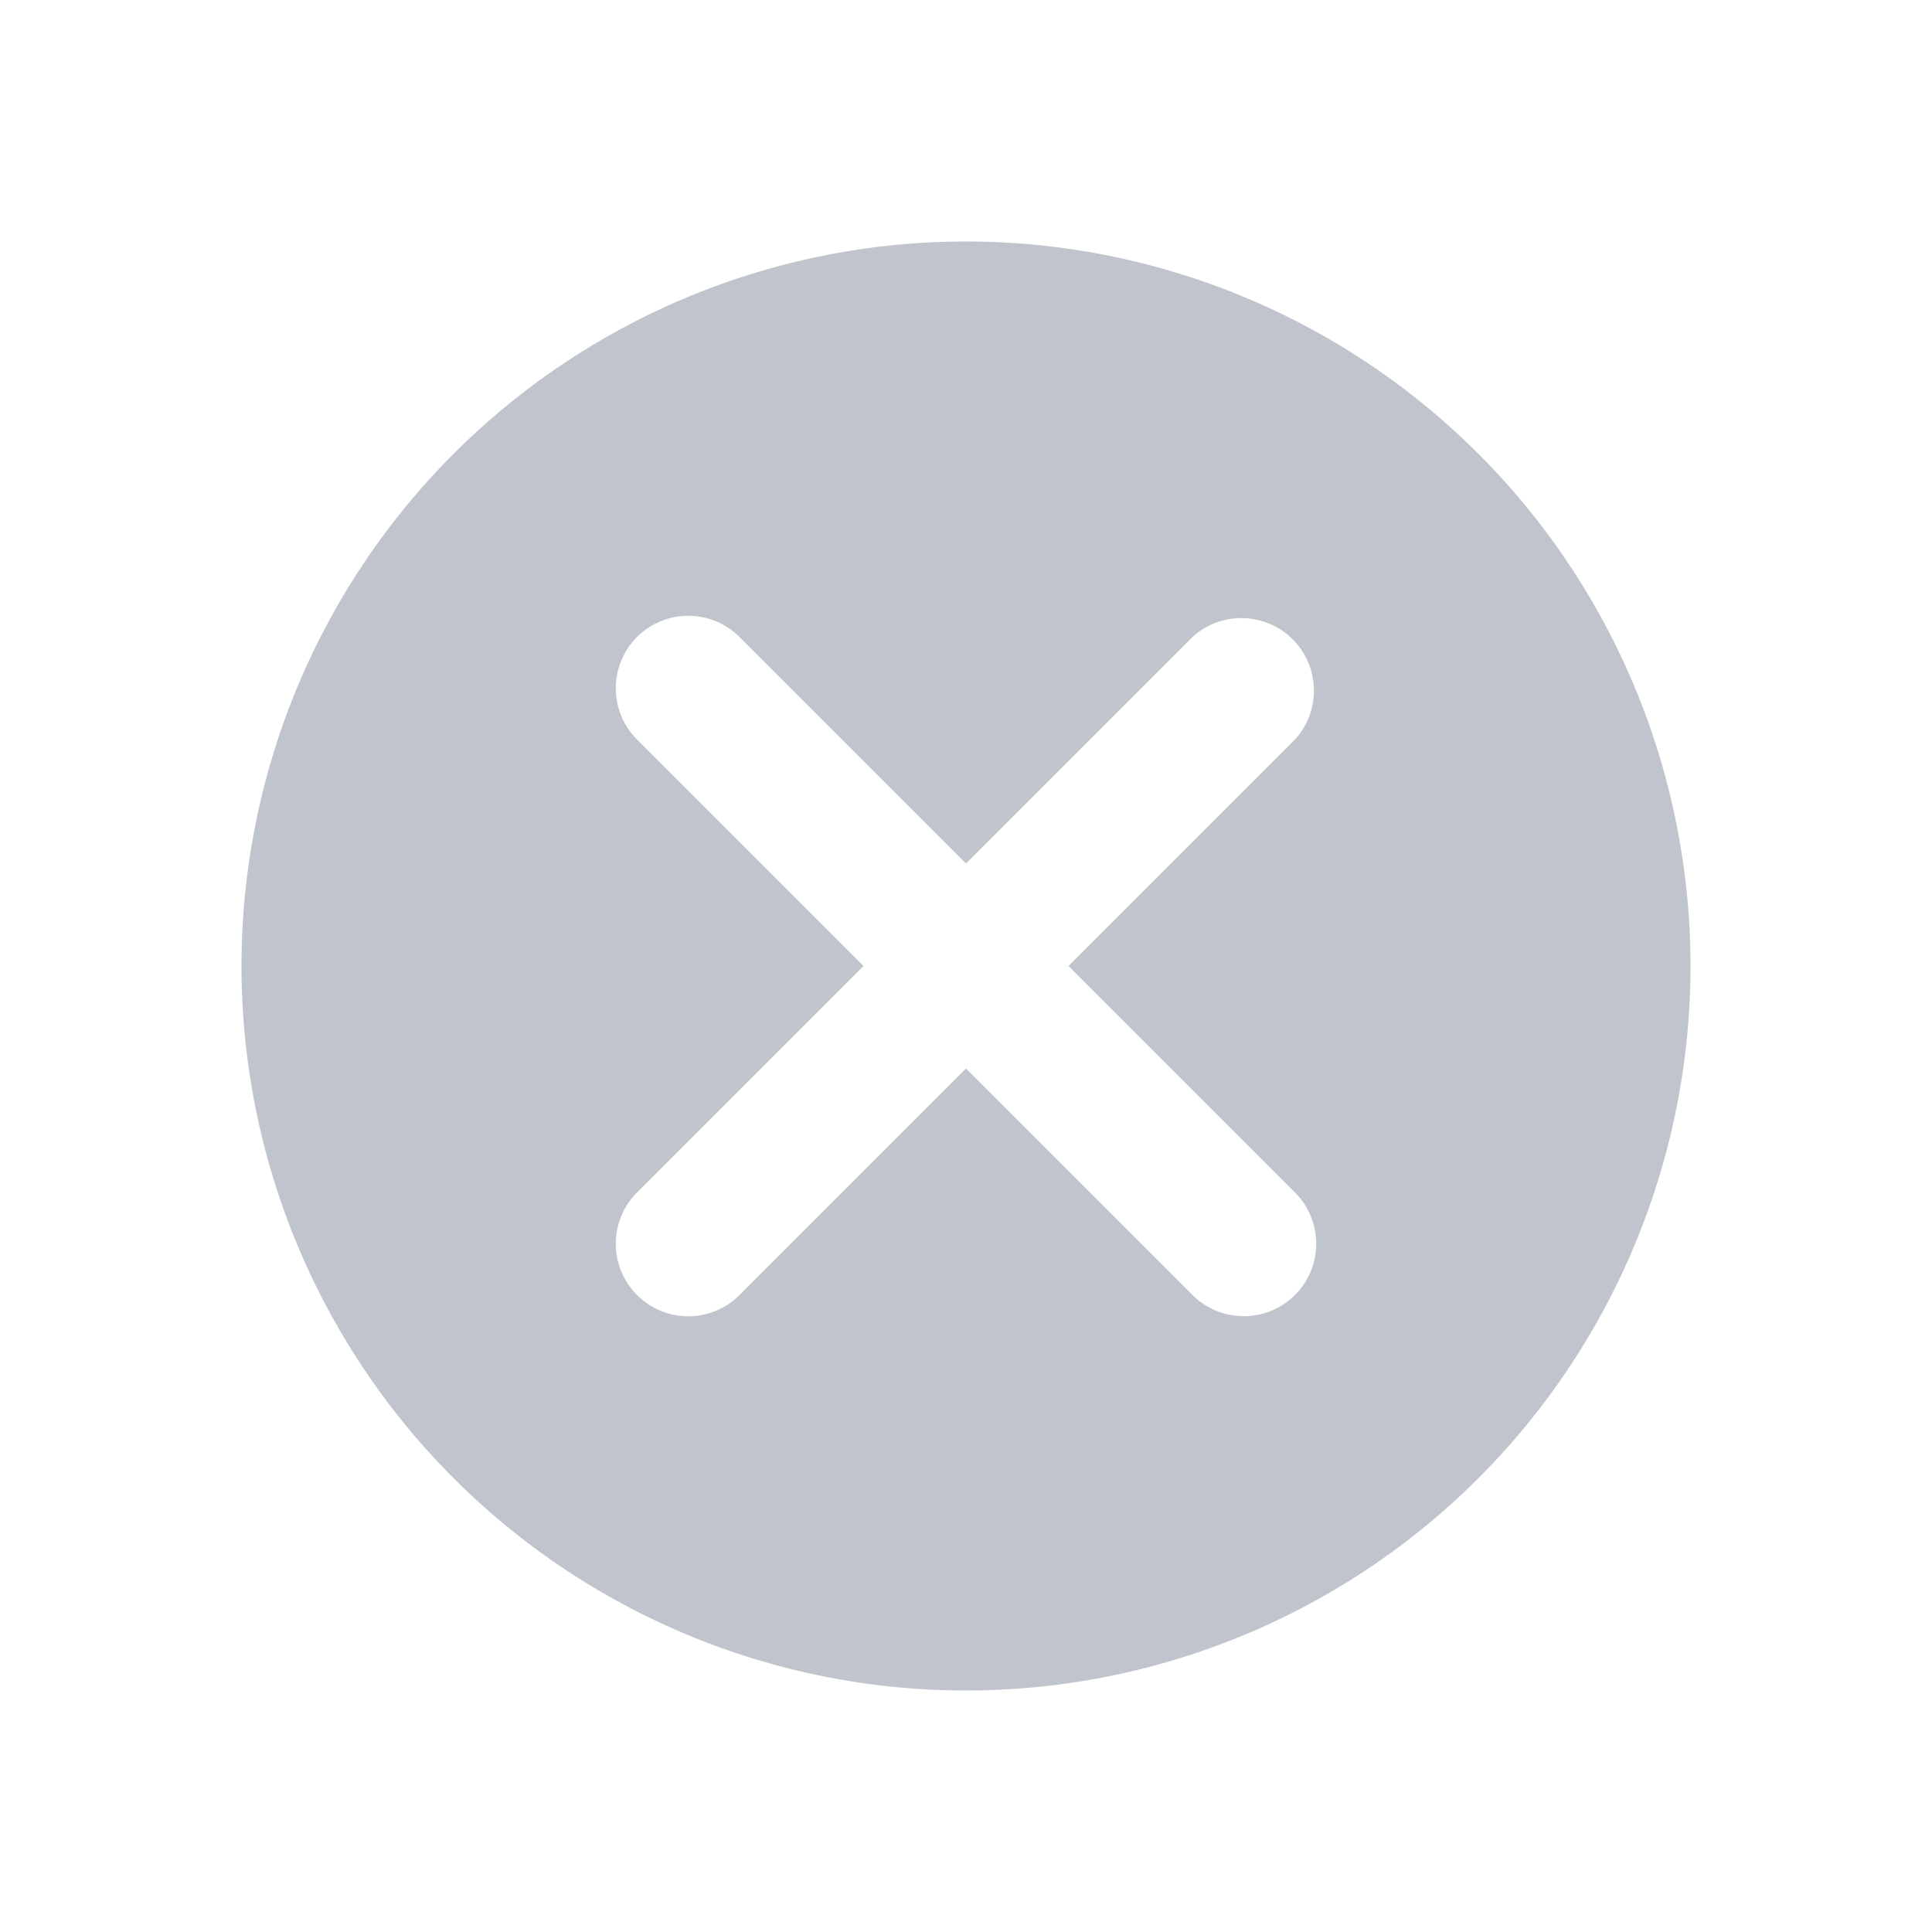 <svg xmlns="http://www.w3.org/2000/svg" viewBox="0 0 18 18"><path d="M9 2.25a6.75 6.75 0 1 0 0 13.5 6.75 6.75 0 0 0 0-13.5Zm3.065 8.86a.675.675 0 1 1-.955.955L9 9.955l-2.11 2.11a.673.673 0 0 1-.955 0 .675.675 0 0 1 0-.955L8.045 9l-2.11-2.11a.675.675 0 1 1 .955-.955L9 8.045l2.11-2.11a.676.676 0 0 1 .955.955L9.955 9l2.11 2.11Z" fill-rule="nonzero" fill="#C0C4CC" data-follow-fill="#C0C4CC"/></svg>